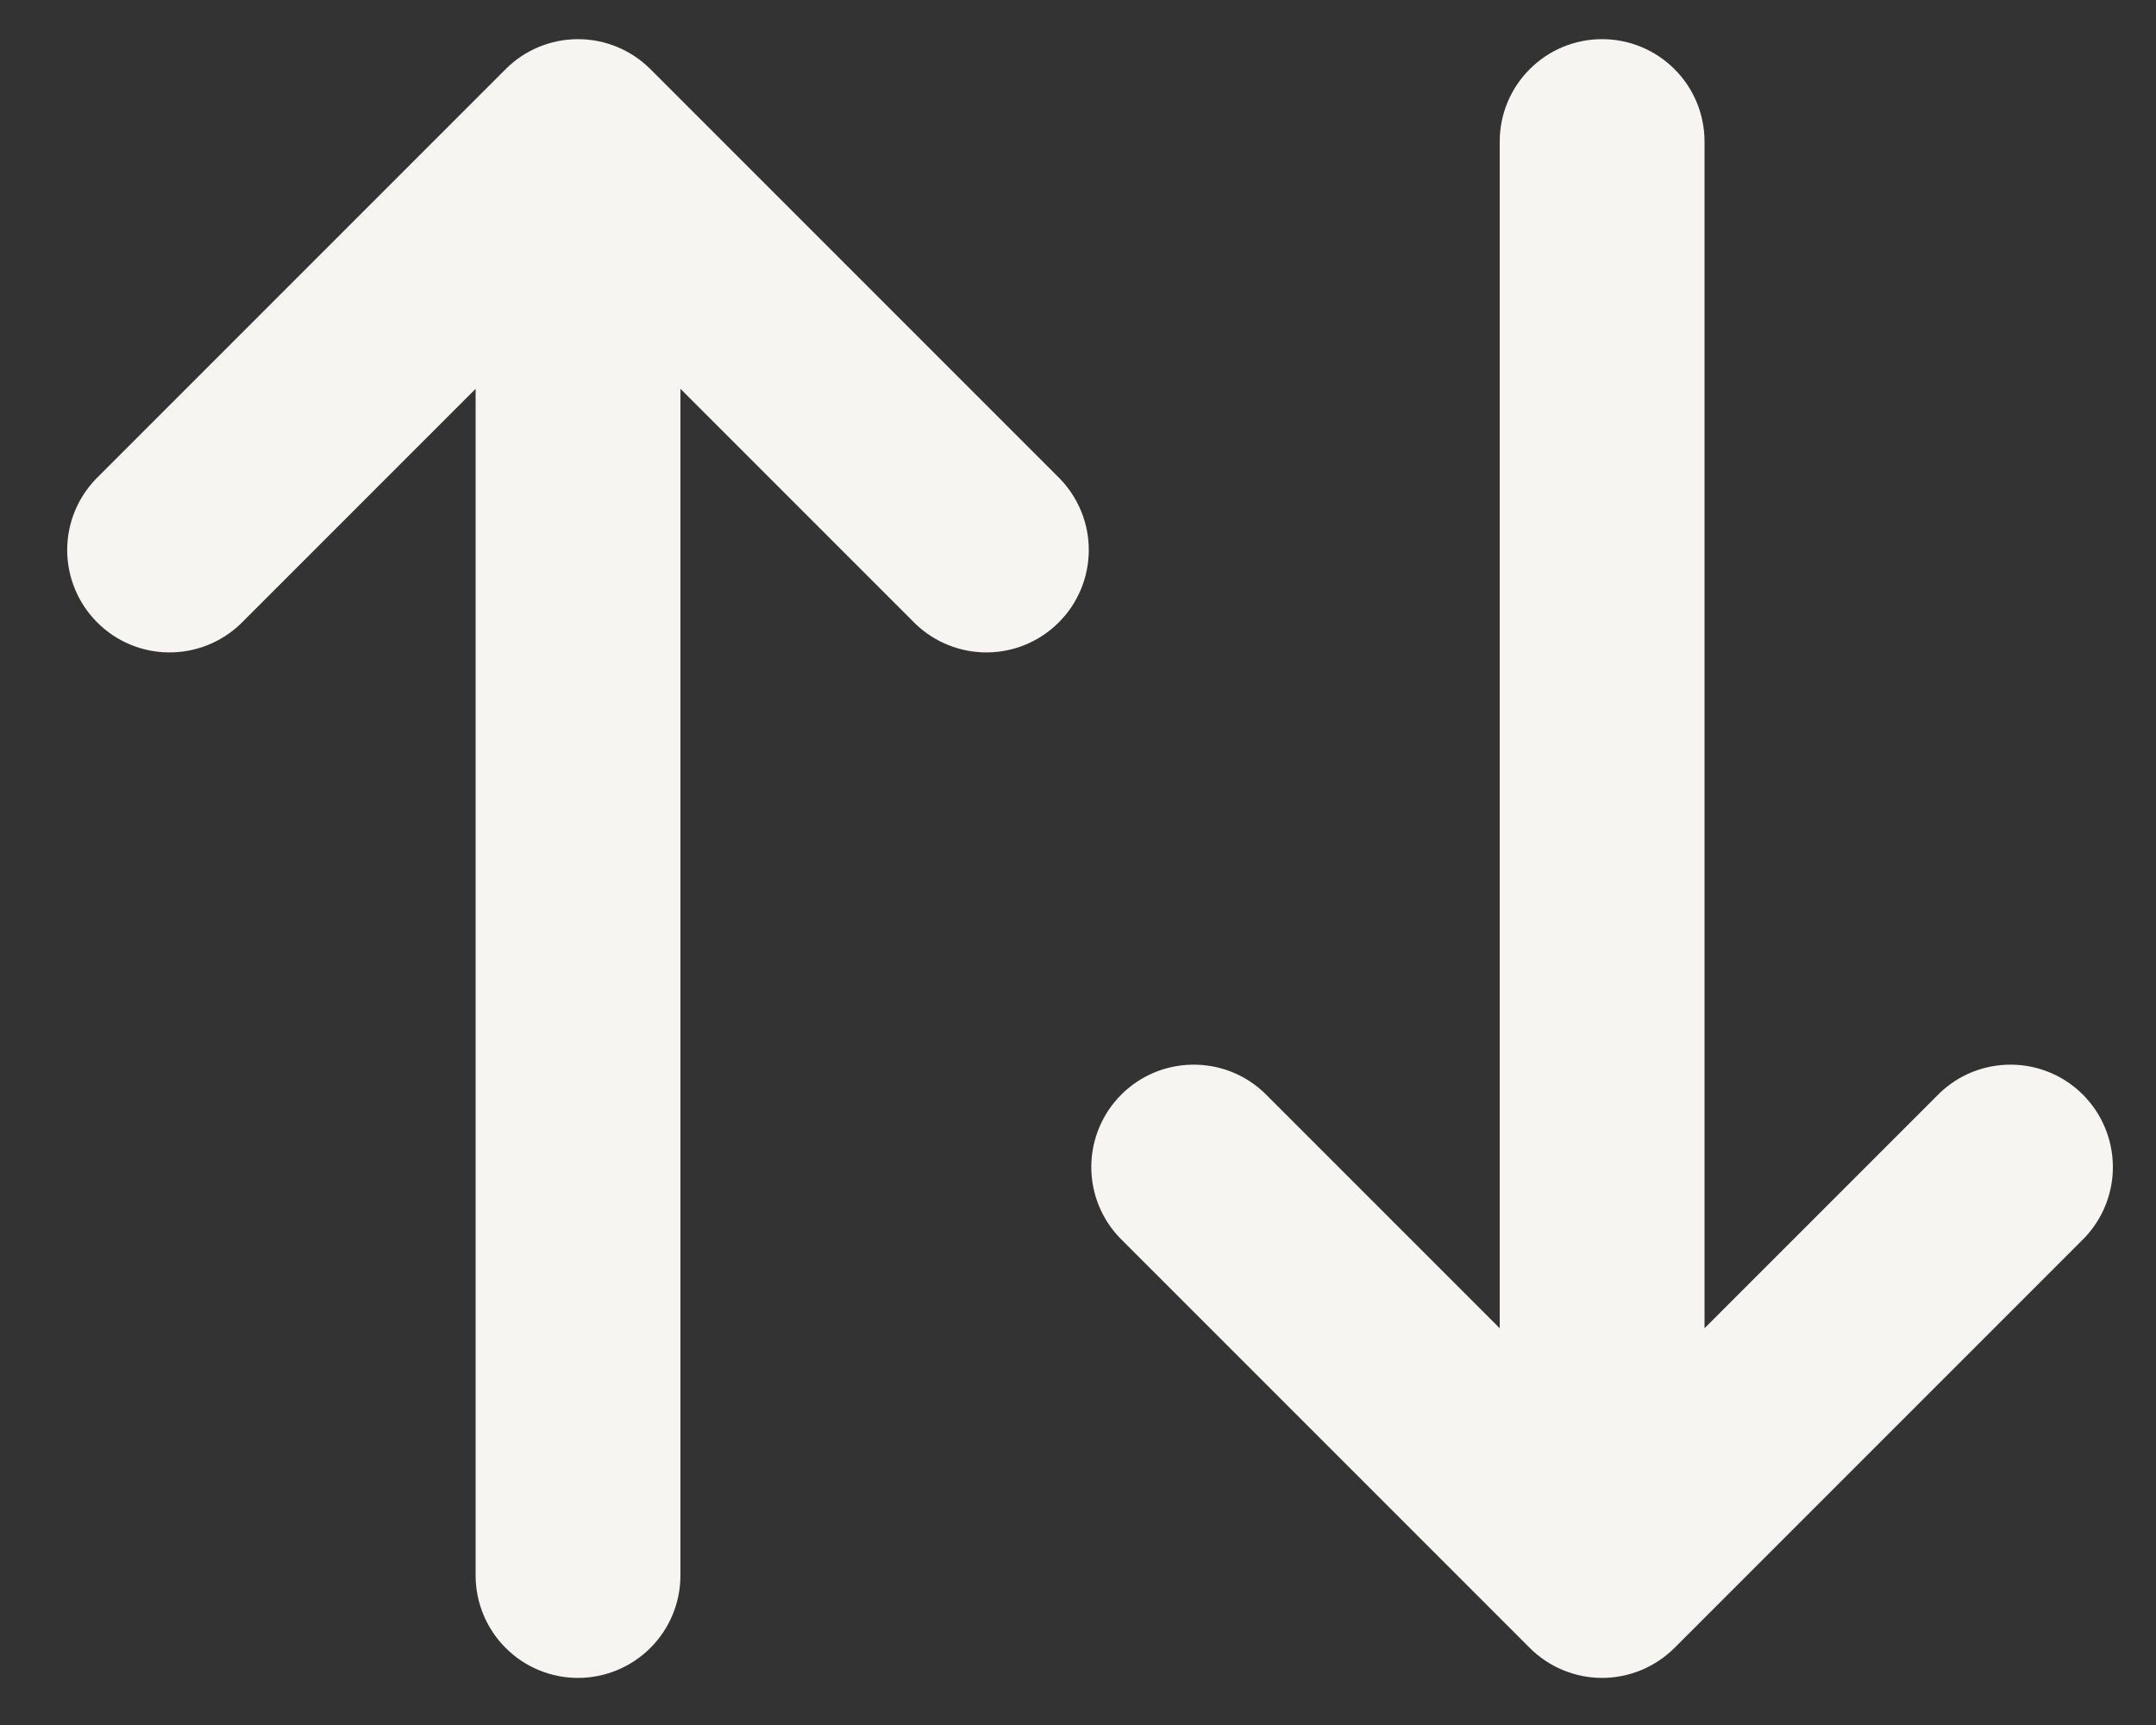 <svg width="25" height="20" viewBox="0 0 25 20" fill="none" xmlns="http://www.w3.org/2000/svg">
<rect x="0" y="0" width="25" height="20" fill="#333333" stroke="none"/>
<path d="M5.863 0.802C6.085 0.579 6.387 0.454 6.702 0.454C7.017 0.454 7.319 0.579 7.542 0.802L12.292 5.552C12.508 5.776 12.628 6.076 12.625 6.387C12.622 6.698 12.498 6.996 12.277 7.216C12.057 7.437 11.759 7.562 11.448 7.564C11.137 7.567 10.837 7.447 10.613 7.231L7.89 4.508V18.266C7.89 18.581 7.765 18.883 7.542 19.106C7.319 19.329 7.017 19.454 6.702 19.454C6.387 19.454 6.085 19.329 5.863 19.106C5.64 18.883 5.515 18.581 5.515 18.266V4.508L2.792 7.231C2.568 7.447 2.268 7.567 1.956 7.564C1.645 7.562 1.347 7.437 1.127 7.216C0.907 6.996 0.782 6.698 0.779 6.387C0.777 6.076 0.896 5.776 1.113 5.552L5.863 0.802ZM17.39 15.4V1.641C17.39 1.326 17.515 1.024 17.738 0.802C17.96 0.579 18.262 0.454 18.577 0.454C18.892 0.454 19.194 0.579 19.417 0.802C19.64 1.024 19.765 1.326 19.765 1.641V15.4L22.488 12.677C22.712 12.46 23.012 12.341 23.323 12.344C23.634 12.346 23.932 12.471 24.152 12.691C24.372 12.911 24.497 13.209 24.5 13.521C24.503 13.832 24.383 14.132 24.167 14.356L19.417 19.106C19.194 19.328 18.892 19.454 18.577 19.454C18.262 19.454 17.96 19.328 17.738 19.106L12.988 14.356C12.771 14.132 12.652 13.832 12.654 13.521C12.657 13.209 12.782 12.911 13.002 12.691C13.222 12.471 13.52 12.346 13.832 12.344C14.143 12.341 14.443 12.46 14.667 12.677L17.39 15.4Z" fill="#F6F5F1"></path>
</svg>
